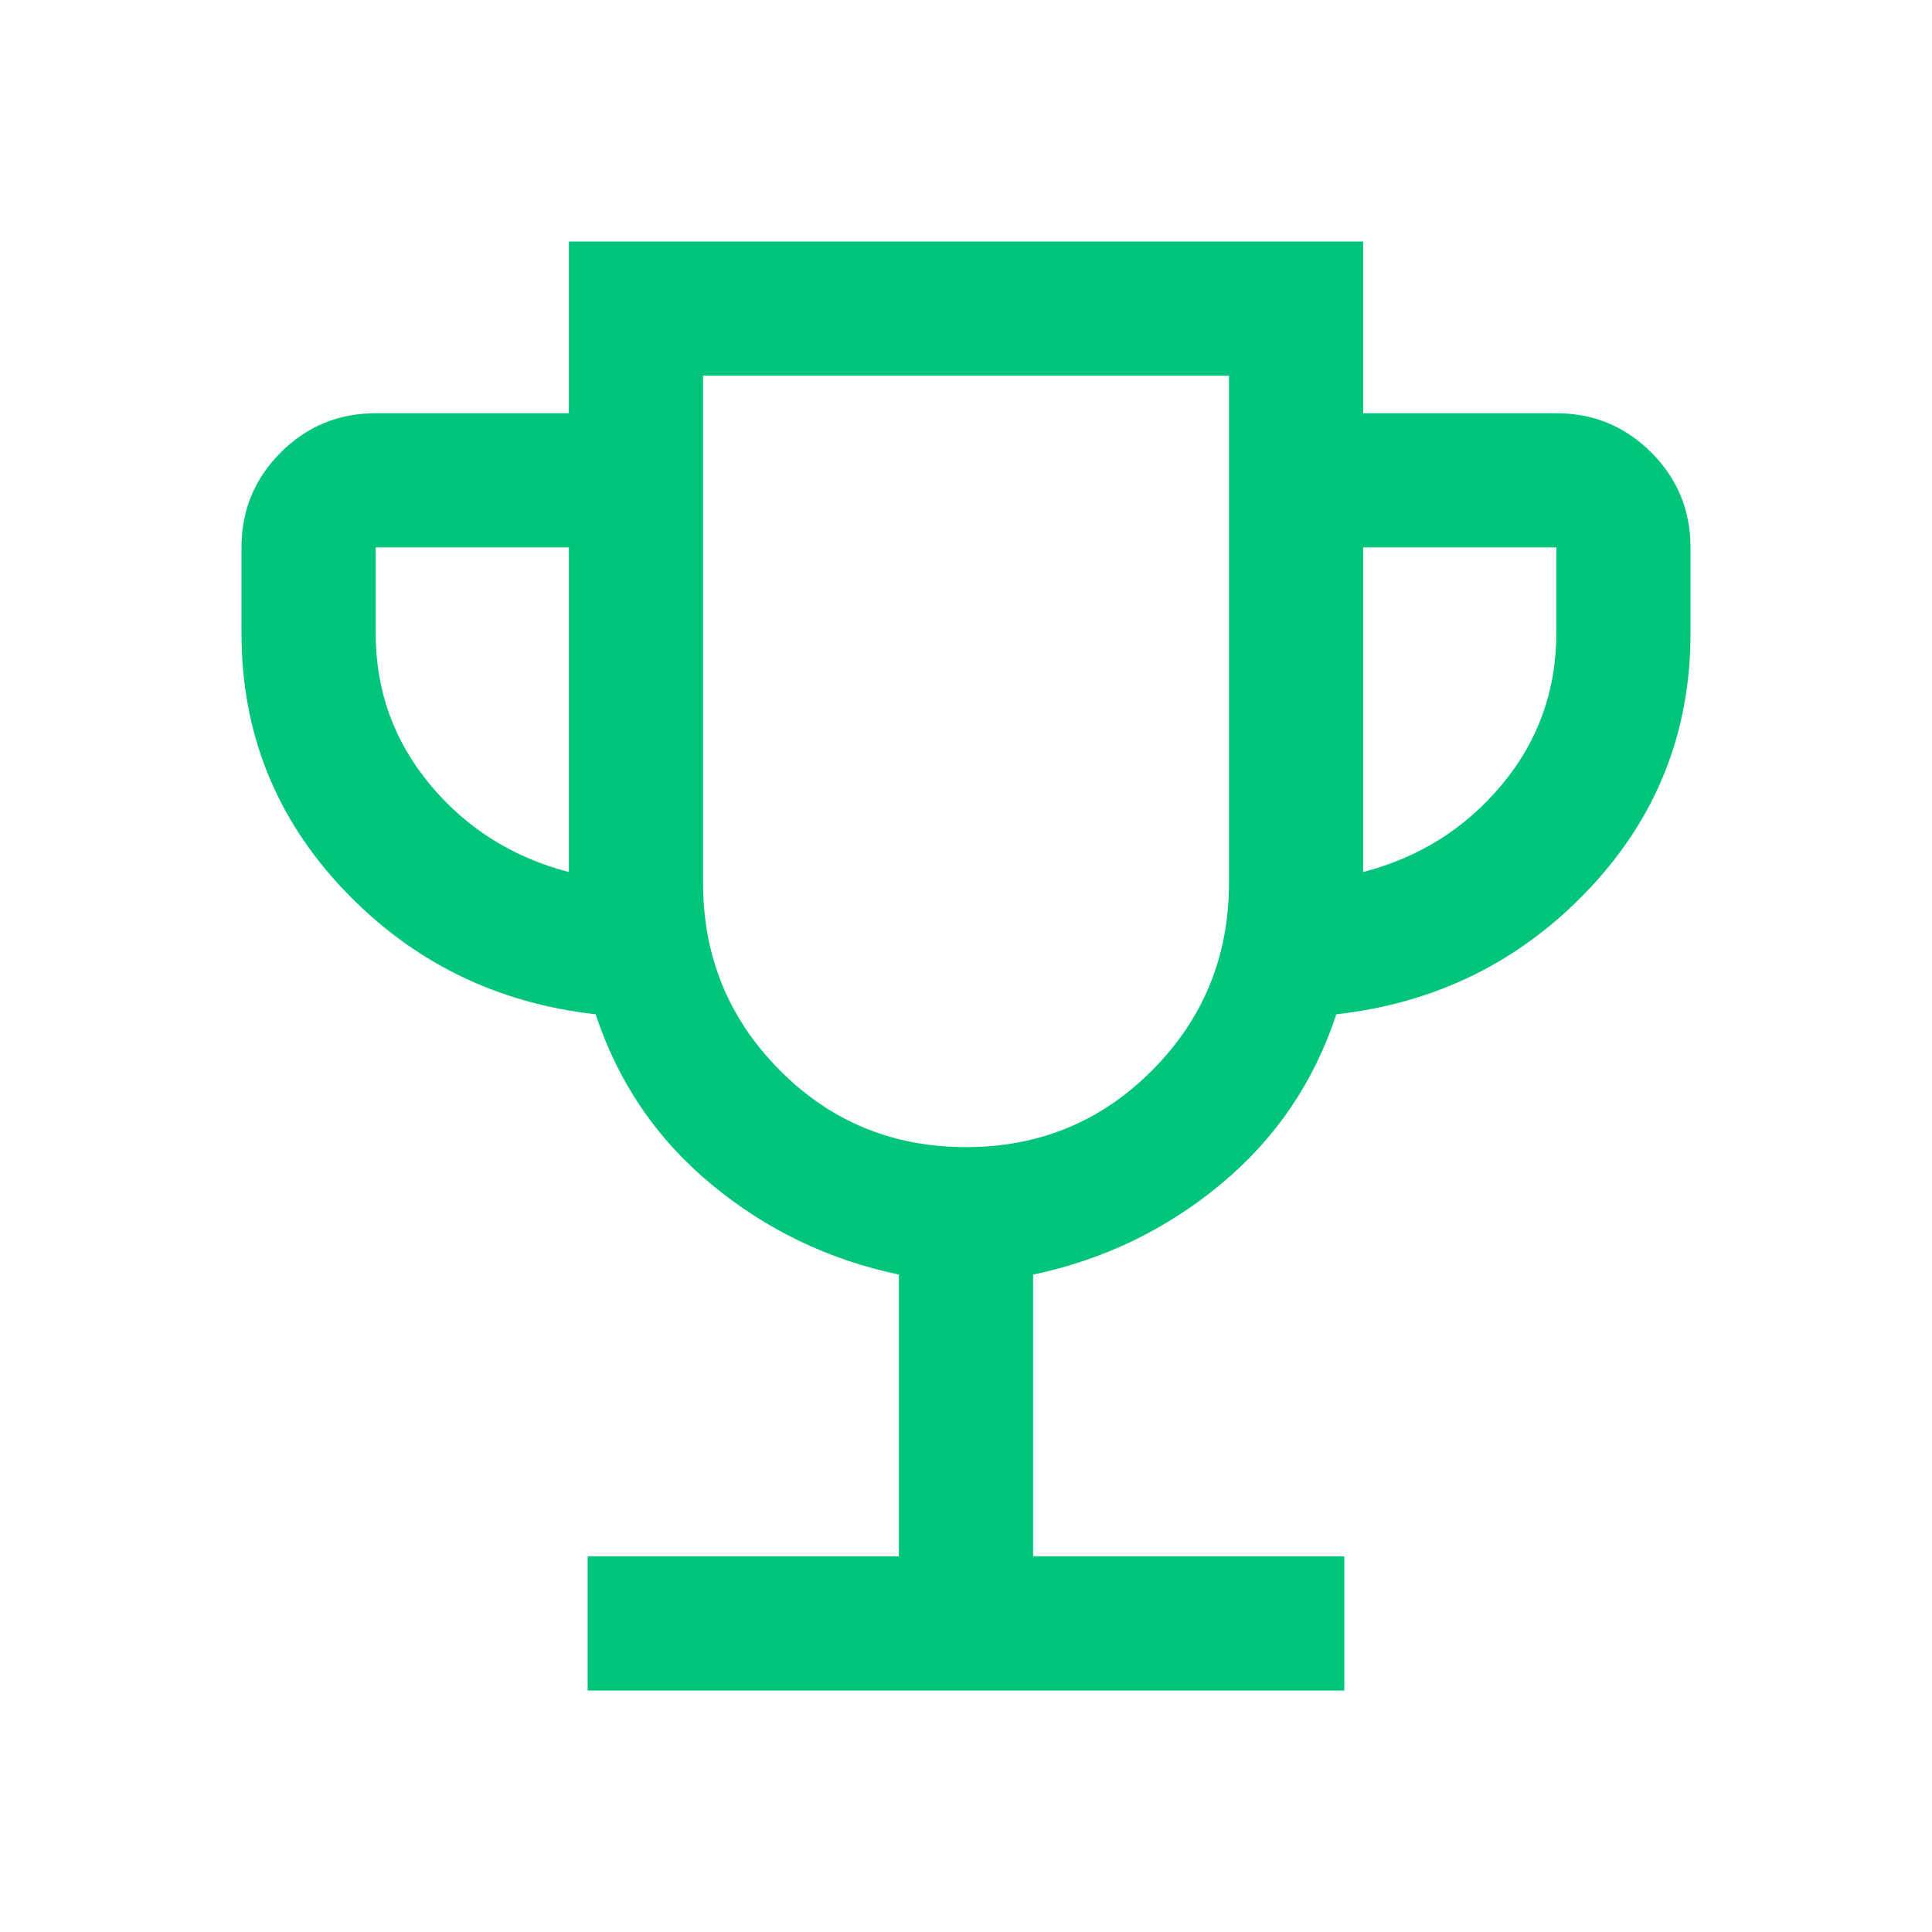 <?xml version="1.0" encoding="UTF-8"?>
<svg xmlns="http://www.w3.org/2000/svg" width="40" height="40" viewBox="0 0 40 40" fill="none">
  <g id="emoji_events">
    <mask id="mask0_2968_732" style="mask-type:alpha" maskUnits="userSpaceOnUse" x="0" y="0" width="40" height="40">
      <rect id="Bounding box" width="40" height="40" fill="#D9D9D9"></rect>
    </mask>
    <g mask="url(#mask0_2968_732)">
      <path id="emoji_events_2" d="M12.167 35V32.222H18.611V26.389C17.157 26.083 15.863 25.461 14.729 24.521C13.595 23.581 12.796 22.407 12.333 21C10.268 20.768 8.53 19.91 7.118 18.424C5.706 16.938 5 15.167 5 13.111V11.333C5 10.565 5.271 9.91 5.812 9.368C6.354 8.826 7.009 8.556 7.778 8.556H11.778V5H28.222V8.556H32.222C32.991 8.556 33.646 8.826 34.188 9.368C34.729 9.91 35 10.565 35 11.333V13.111C35 15.167 34.294 16.938 32.882 18.424C31.47 19.91 29.732 20.768 27.667 21C27.204 22.407 26.405 23.581 25.271 24.521C24.137 25.461 22.843 26.083 21.389 26.389V32.222H27.833V35H12.167ZM11.778 18.055V11.333H7.778V13.111C7.778 14.296 8.153 15.34 8.903 16.243C9.653 17.146 10.611 17.75 11.778 18.055ZM20 23.75C21.518 23.75 22.806 23.218 23.861 22.153C24.917 21.088 25.445 19.796 25.445 18.278V7.778H14.556V18.278C14.556 19.796 15.083 21.088 16.139 22.153C17.194 23.218 18.482 23.75 20 23.75ZM28.222 18.055C29.389 17.75 30.347 17.146 31.097 16.243C31.847 15.34 32.222 14.296 32.222 13.111V11.333H28.222V18.055Z" fill="#00C57B"></path>
    </g>
  </g>
</svg>
